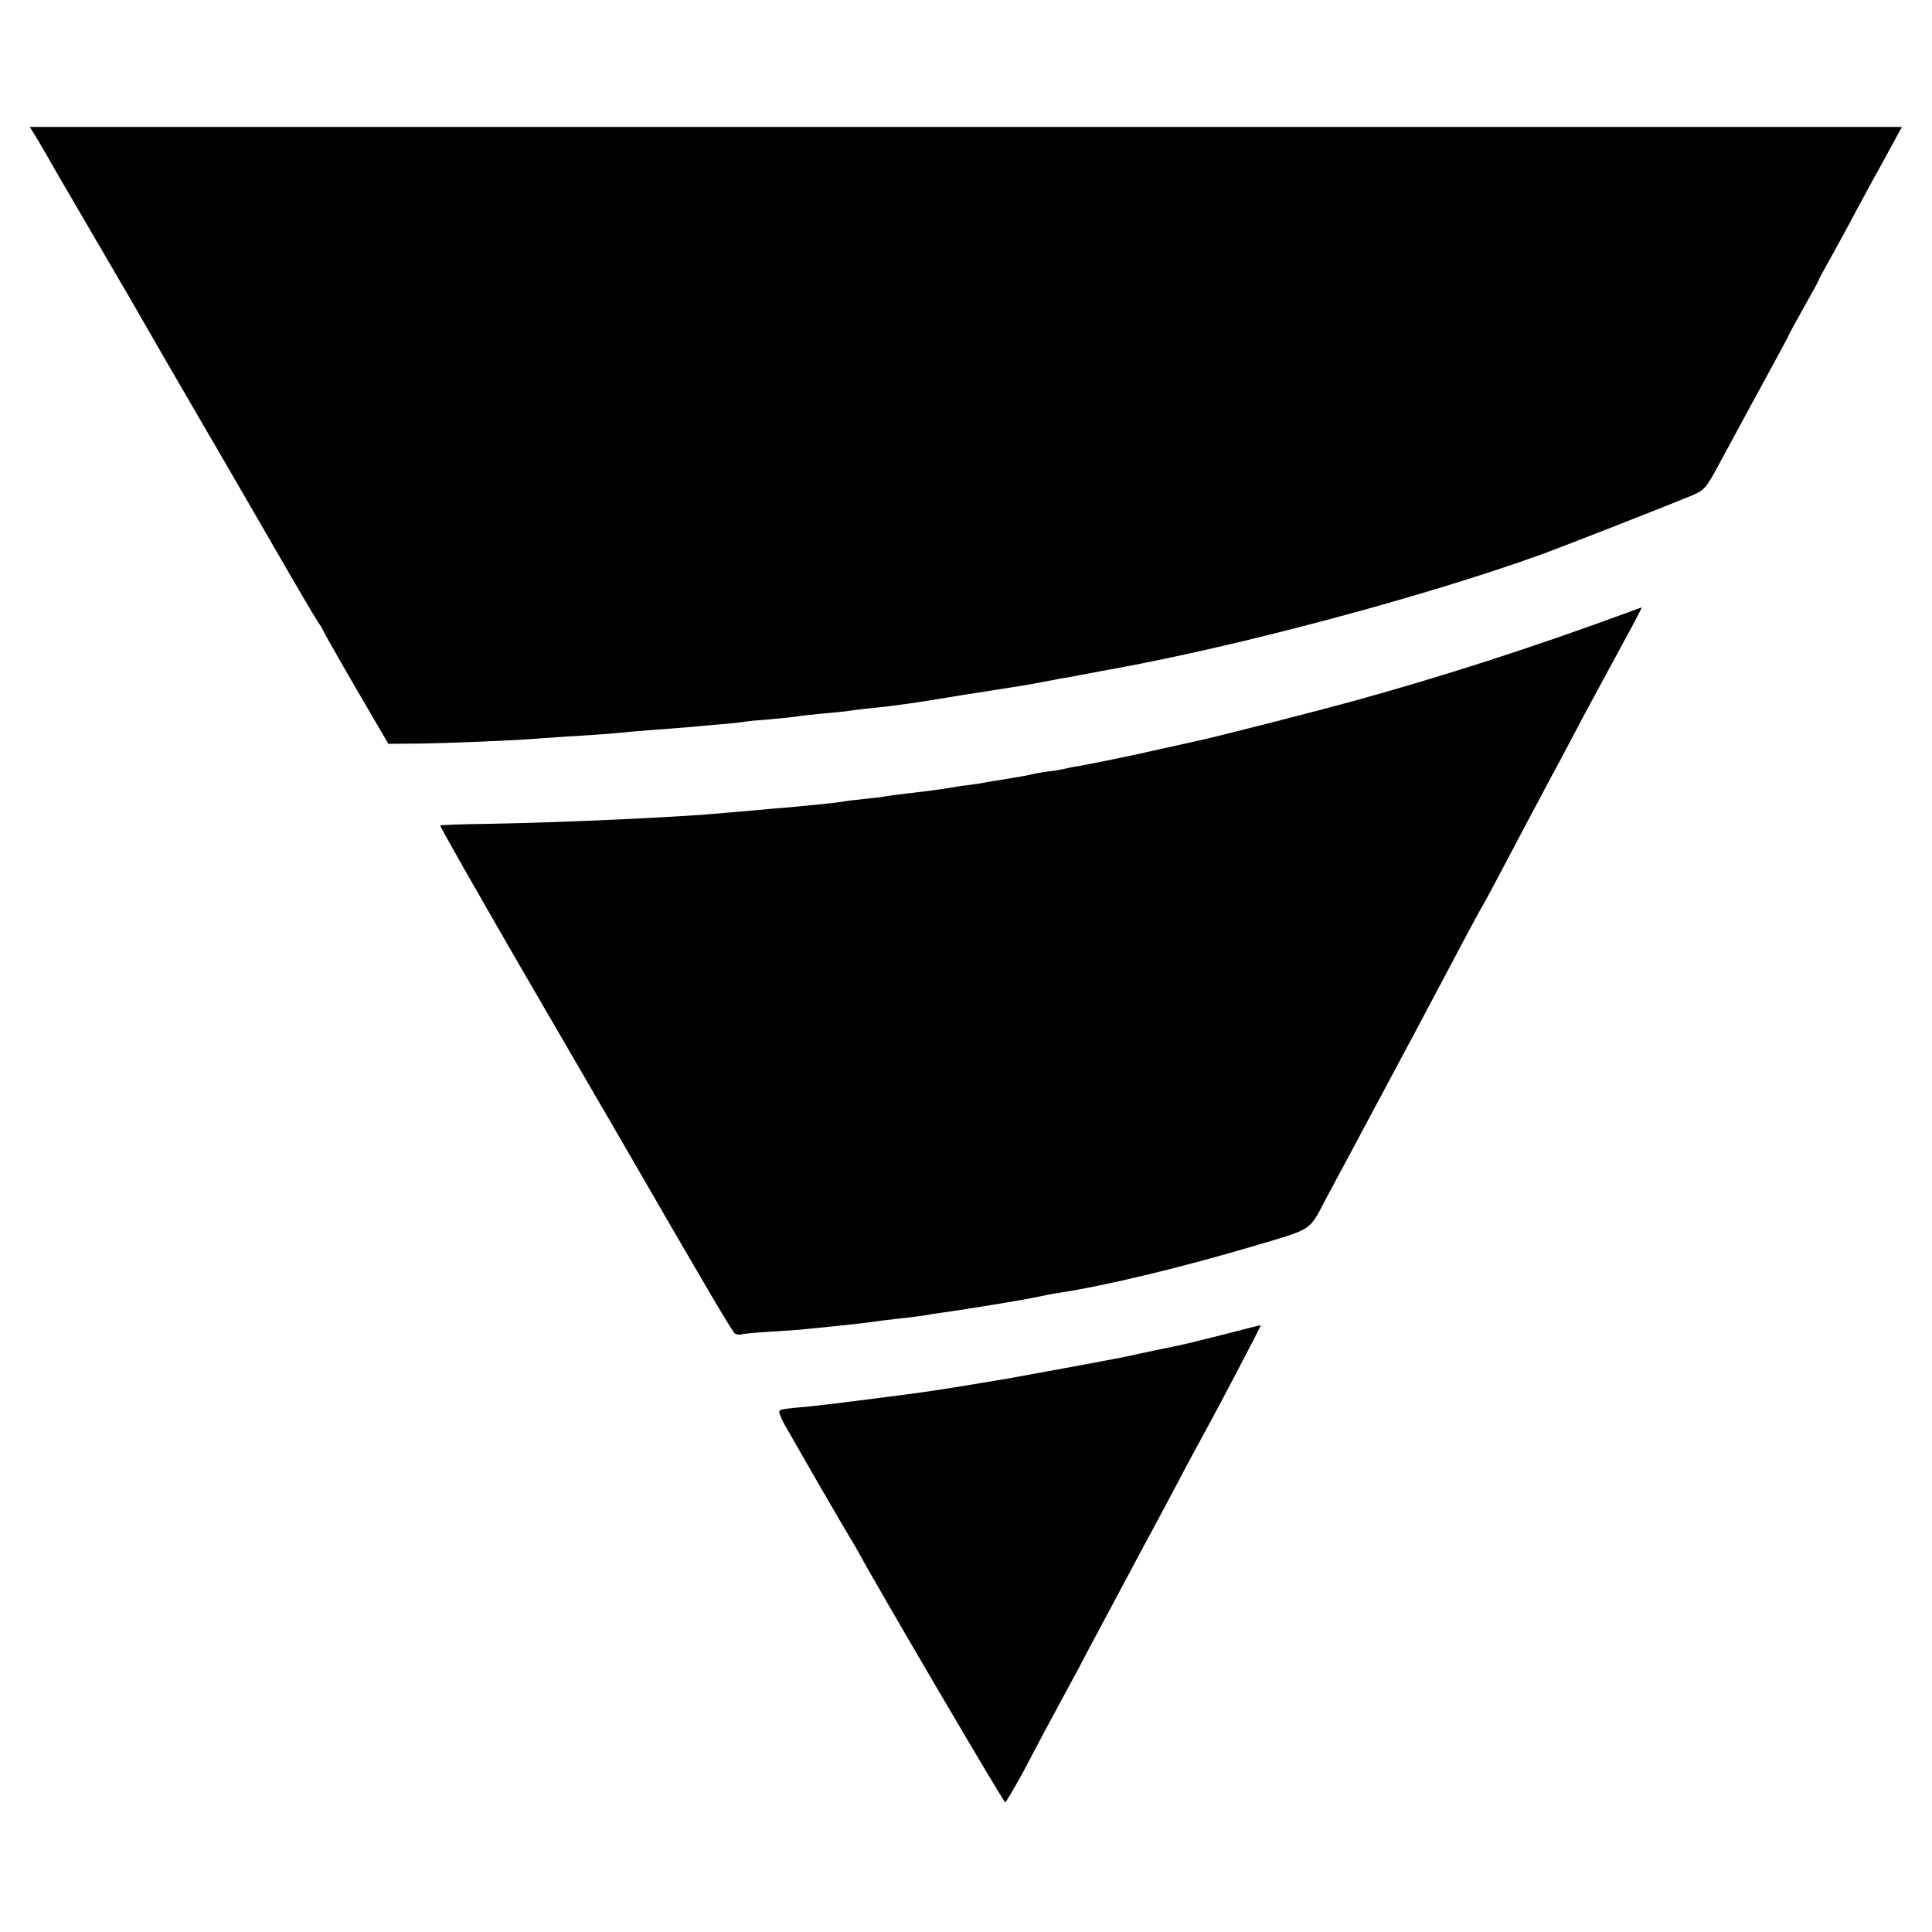 <?xml version="1.0" standalone="no"?>
<!DOCTYPE svg PUBLIC "-//W3C//DTD SVG 20010904//EN"
 "http://www.w3.org/TR/2001/REC-SVG-20010904/DTD/svg10.dtd">
<svg version="1.0" xmlns="http://www.w3.org/2000/svg"
 width="700pt" height="700pt" viewBox="0 0 700 700"
 preserveAspectRatio="xMidYMid meet">
<g transform="translate(0,700) scale(0.1,-0.1)"
fill="#000000" stroke="none">
<path d="M128 6508 c11 -18 29 -49 40 -68 10 -19 90 -156 177 -305 87 -148
169 -290 183 -315 14 -25 87 -151 162 -280 75 -129 206 -354 290 -500 84 -146
161 -277 171 -292 11 -15 19 -29 19 -31 0 -2 53 -96 118 -208 l119 -204 109 1
c106 1 373 12 444 19 19 1 82 6 140 9 58 4 119 8 135 10 17 2 73 7 125 11 52
4 111 8 130 10 19 2 70 6 112 10 42 3 85 8 96 10 10 2 52 6 94 9 41 4 84 8 94
10 11 2 55 7 99 11 44 4 87 8 95 10 8 1 42 6 75 9 106 11 146 17 334 48 102
16 196 31 210 33 27 4 67 12 111 20 14 3 39 8 55 10 17 3 53 10 80 15 28 5 61
12 75 14 467 84 1144 265 1570 419 76 28 406 157 536 210 48 20 55 27 98 107
112 207 141 261 197 363 32 59 59 109 59 111 0 2 25 47 55 101 30 53 55 99 55
101 0 3 20 39 44 82 23 42 64 116 89 164 25 47 55 101 65 120 10 18 38 68 61
111 l42 77 -3391 0 -3392 0 20 -32z"/>
<path d="M5895 4780 c-342 -126 -672 -232 -991 -320 -135 -37 -502 -131 -564
-144 -14 -3 -77 -17 -140 -31 -113 -26 -234 -50 -294 -61 -17 -2 -38 -7 -46
-9 -8 -2 -35 -7 -60 -10 -25 -3 -52 -8 -60 -10 -14 -4 -31 -7 -110 -20 -19 -3
-46 -7 -60 -10 -14 -3 -43 -7 -65 -10 -22 -2 -49 -7 -61 -9 -12 -2 -45 -7 -75
-11 -102 -12 -134 -16 -159 -20 -14 -3 -50 -7 -80 -10 -30 -3 -66 -7 -80 -10
-24 -4 -93 -11 -190 -20 -25 -2 -76 -6 -115 -10 -38 -3 -90 -8 -115 -10 -168
-16 -585 -35 -863 -40 -92 -1 -169 -4 -172 -6 -2 -2 127 -229 286 -504 160
-275 326 -561 369 -635 311 -539 404 -696 413 -702 5 -3 15 -5 21 -3 6 2 54 7
106 10 52 3 109 7 125 9 17 2 62 6 100 10 69 7 116 12 186 22 20 2 56 7 80 9
24 3 55 7 69 9 14 3 45 8 70 11 80 11 294 46 338 56 23 5 59 12 80 15 171 26
451 94 707 170 218 65 196 51 263 178 57 106 90 167 172 321 61 113 268 502
322 605 28 52 58 109 68 125 10 17 41 75 70 130 56 106 122 231 175 330 18 33
54 101 80 150 26 50 62 117 80 150 18 33 47 87 65 120 18 33 50 93 72 133 21
39 38 72 36 71 -2 0 -25 -9 -53 -19z"/>
<path d="M4430 2164 c-74 -19 -148 -37 -165 -40 -16 -3 -68 -14 -115 -24 -47
-10 -96 -21 -110 -23 -152 -29 -362 -67 -390 -72 -19 -3 -60 -10 -90 -15 -118
-20 -230 -37 -290 -44 -25 -3 -94 -12 -155 -20 -60 -8 -144 -18 -185 -22 -96
-9 -98 -9 -106 -16 -3 -4 5 -26 19 -50 45 -80 220 -383 236 -408 9 -14 25 -42
36 -62 67 -124 521 -898 527 -898 3 0 34 53 69 117 59 113 100 189 159 298 15
28 48 88 72 135 103 192 212 398 238 445 15 28 51 95 80 150 29 55 65 123 80
150 67 121 232 435 228 434 -2 0 -64 -16 -138 -35z"/>
</g>
</svg>

